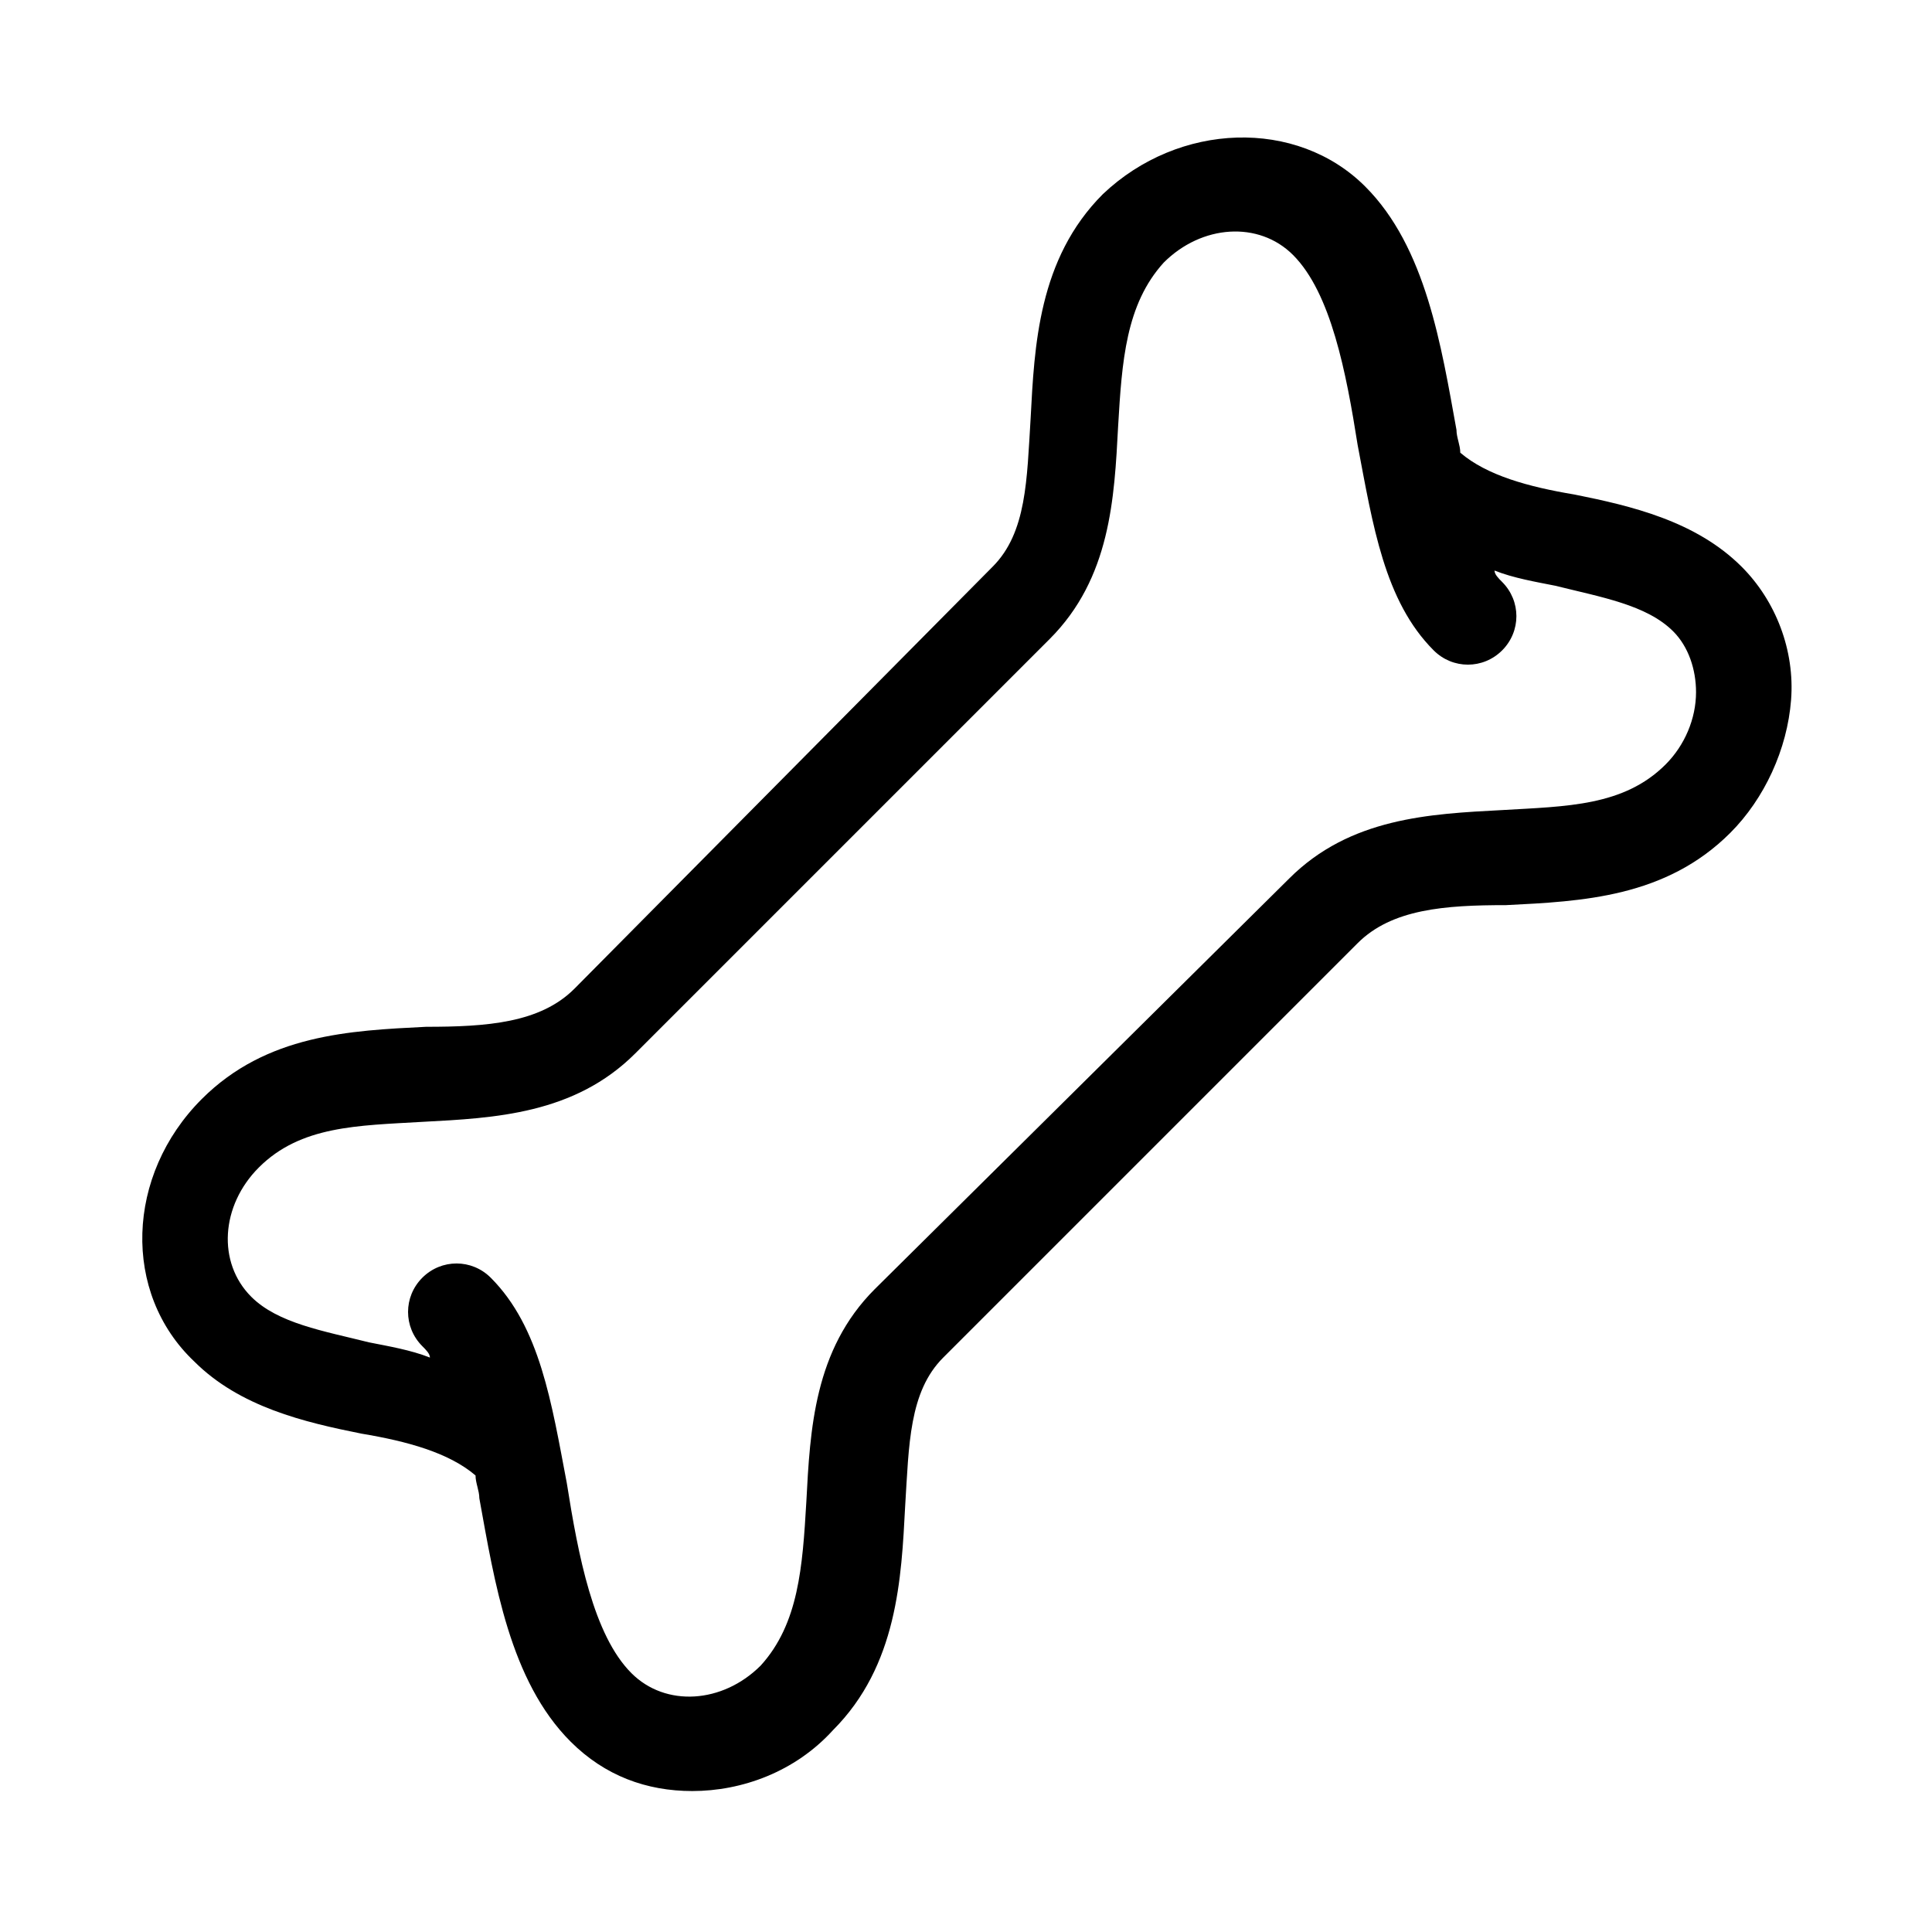 <?xml version="1.0" encoding="UTF-8"?>
<!-- Uploaded to: SVG Find, www.svgrepo.com, Generator: SVG Find Mixer Tools -->
<svg fill="#000000" width="800px" height="800px" version="1.1" viewBox="144 144 512 512" xmlns="http://www.w3.org/2000/svg">
 <path d="m561.22 275.05c-12.09-2.016-23.176-5.039-30.23-11.082 0-2.016-1.008-4.031-1.008-6.047-4.031-22.168-8.062-48.367-24.184-64.488-18.137-18.137-49.375-17.129-69.527 2.016-17.129 17.129-18.137 40.305-19.145 59.449-1.008 16.121-1.008 30.23-10.078 39.297l-110.83 111.84c-9.07 9.07-23.176 10.078-39.297 10.078-20.152 1.008-42.32 2.016-59.449 19.145-20.152 20.152-21.16 51.387-2.016 69.527 12.09 12.09 29.223 16.121 44.336 19.145 12.09 2.016 23.176 5.039 30.23 11.082 0 2.016 1.008 4.031 1.008 6.047 4.031 22.168 8.062 48.367 24.184 64.488 9.07 9.07 20.152 13.098 32.242 13.098 13.098 0 27.207-5.039 37.281-16.121 17.129-17.129 18.137-40.305 19.145-59.449 1.008-16.121 1.008-30.23 10.078-39.297l109.83-109.83c9.07-9.07 23.176-10.078 39.297-10.078 20.152-1.008 42.32-2.016 59.449-19.145 9.07-9.07 15.113-22.168 16.121-35.266s-4.031-26.199-13.098-35.266c-12.098-12.094-29.227-16.121-44.34-19.145zm24.184 71.539c-11.082 11.082-26.199 11.082-43.328 12.09-19.145 1.008-40.305 2.016-56.426 18.137l-109.83 108.82c-16.121 16.121-17.129 37.281-18.137 56.426-1.008 17.129-2.016 32.242-12.09 43.328-10.078 10.078-25.191 11.082-34.258 2.016-10.078-10.078-14.105-31.234-17.129-50.383-4.031-21.16-7.055-41.312-20.152-54.41-5.039-5.039-13.098-5.039-18.137 0-5.039 5.039-5.039 13.098 0 18.137 1.008 1.008 2.016 2.016 2.016 3.023-5.039-2.016-11.082-3.023-16.121-4.031-12.09-3.023-24.184-5.039-31.234-12.09-9.07-9.07-8.062-24.184 2.016-34.258 11.082-11.082 26.199-11.082 43.328-12.09 19.145-1.008 40.305-2.016 56.426-18.137l109.83-109.83c16.121-16.121 17.129-37.281 18.137-56.426 1.008-17.129 2.016-32.242 12.09-43.328 10.078-10.078 25.191-11.082 34.258-2.016 10.078 10.078 14.105 31.234 17.129 50.383 4.031 21.16 7.055 41.312 20.152 54.41 5.039 5.039 13.098 5.039 18.137 0 5.039-5.039 5.039-13.098 0-18.137-1.008-1.008-2.016-2.016-2.016-3.023 5.039 2.016 11.082 3.023 16.121 4.031 12.09 3.023 24.184 5.039 31.234 12.09 4.031 4.031 6.047 10.078 6.047 16.121-0.004 7.055-3.027 14.105-8.062 19.145z"/>
</svg>